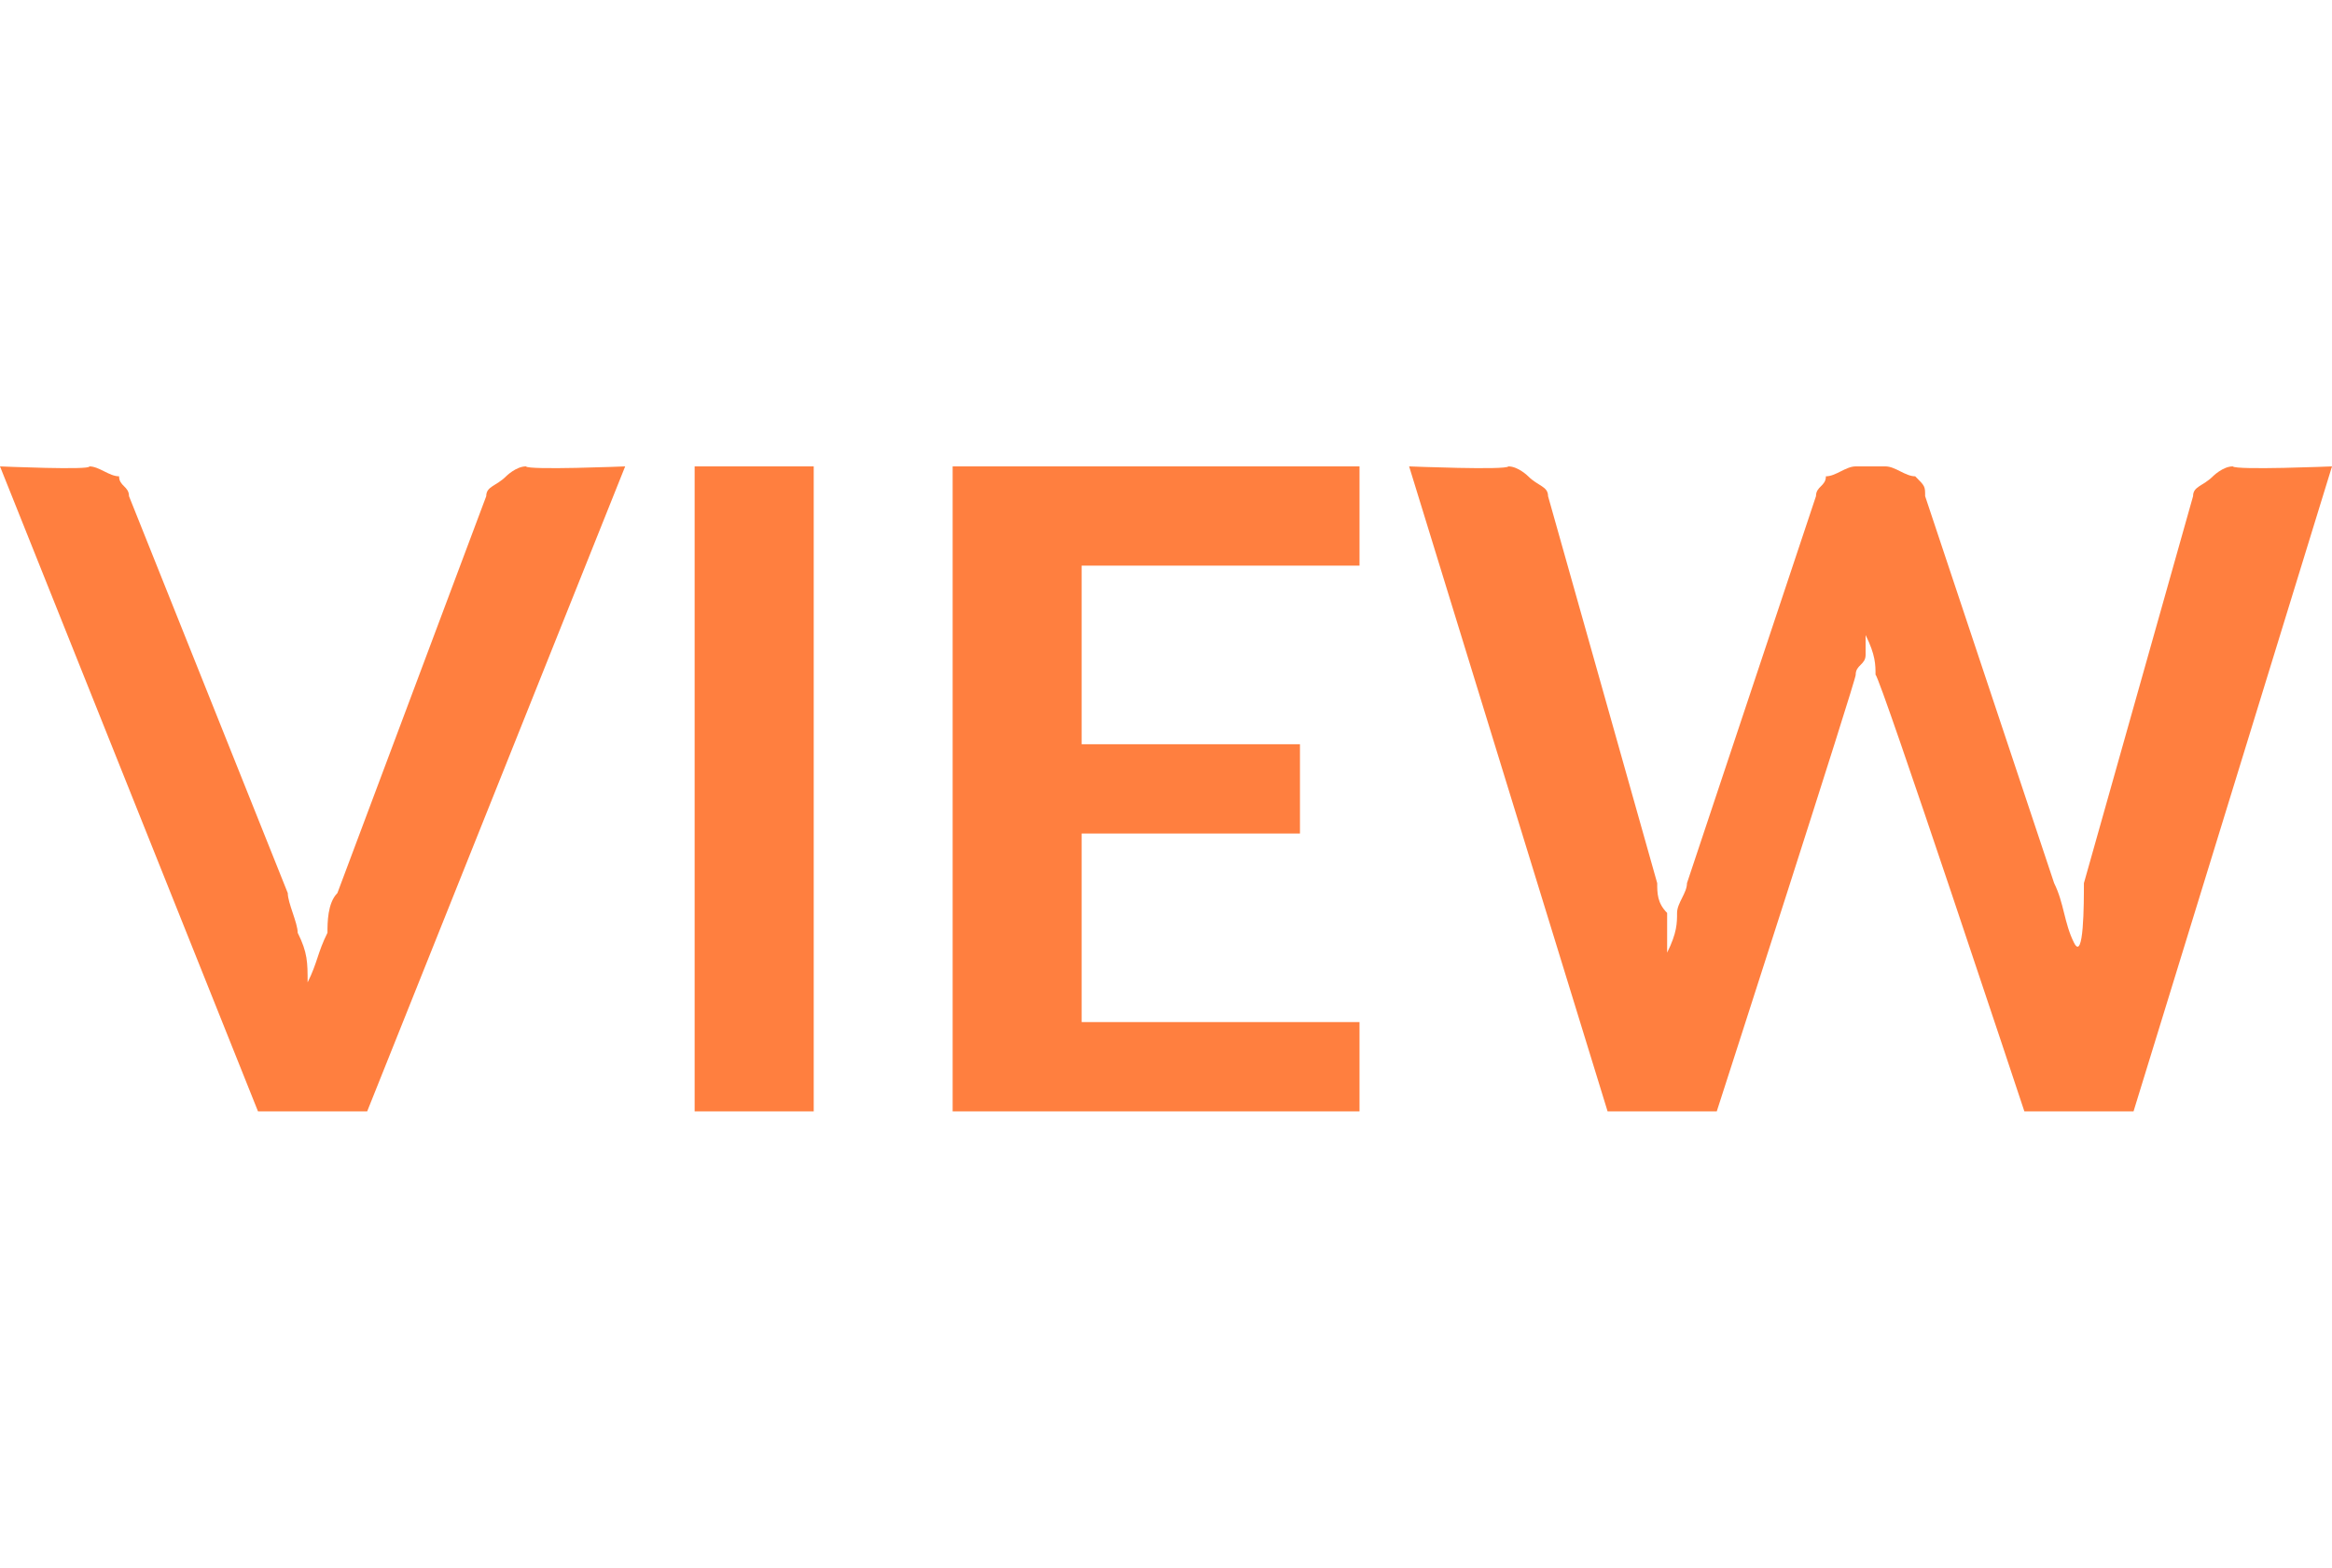 <?xml version="1.0" standalone="no"?><!DOCTYPE svg PUBLIC "-//W3C//DTD SVG 1.1//EN" "http://www.w3.org/Graphics/SVG/1.1/DTD/svg11.dtd"><svg xmlns="http://www.w3.org/2000/svg" version="1.1" width="23.5px" height="15.8px" viewBox="0 -4 23.5 15.8" style="top:-4px"><desc>VIEW</desc><defs/><g id="Polygon22304"><path d="m6.3.7L3.7 7.2H2.6L0 .7s.92.04.9 0c.1 0 .2.1.3.1c0 .1.1.1.1.2l1.6 4c0 .1.1.3.1.4c.1.2.1.3.1.5c.1-.2.1-.3.2-.5c0-.1 0-.3.1-.4l1.5-4c0-.1.1-.1.2-.2c0 0 .1-.1.2-.1c.02.04 1 0 1 0zm1.9 6.5H7V.7h1.2v6.5zm2.7-5.5v1.8h2.2v.9h-2.2v1.9h2.8v.9H9.6V.7h4.1v1h-2.8zm12.6-1l-2 6.5h-1.1s-1.46-4.4-1.5-4.4c0-.1 0-.2-.1-.4v.2c0 .1-.1.1-.1.2c.02 0-1.4 4.4-1.4 4.4h-1.1l-2-6.5s.98.04 1 0c.1 0 .2.1.2.1c.1.1.2.1.2.2l1.1 3.9c0 .1 0 .2.1.3v.4c.1-.2.1-.3.1-.4c0-.1.1-.2.1-.3L18.3 1c0-.1.1-.1.1-.2c.1 0 .2-.1.3-.1h.3c.1 0 .2.1.3.1c.1.1.1.1.1.2l1.3 3.9c.1.2.1.4.2.6s.1-.4.1-.6L22.1 1c0-.1.1-.1.2-.2c0 0 .1-.1.2-.1c.03.04 1 0 1 0z" stroke="none" fill="#ff7f3f"/></g></svg>